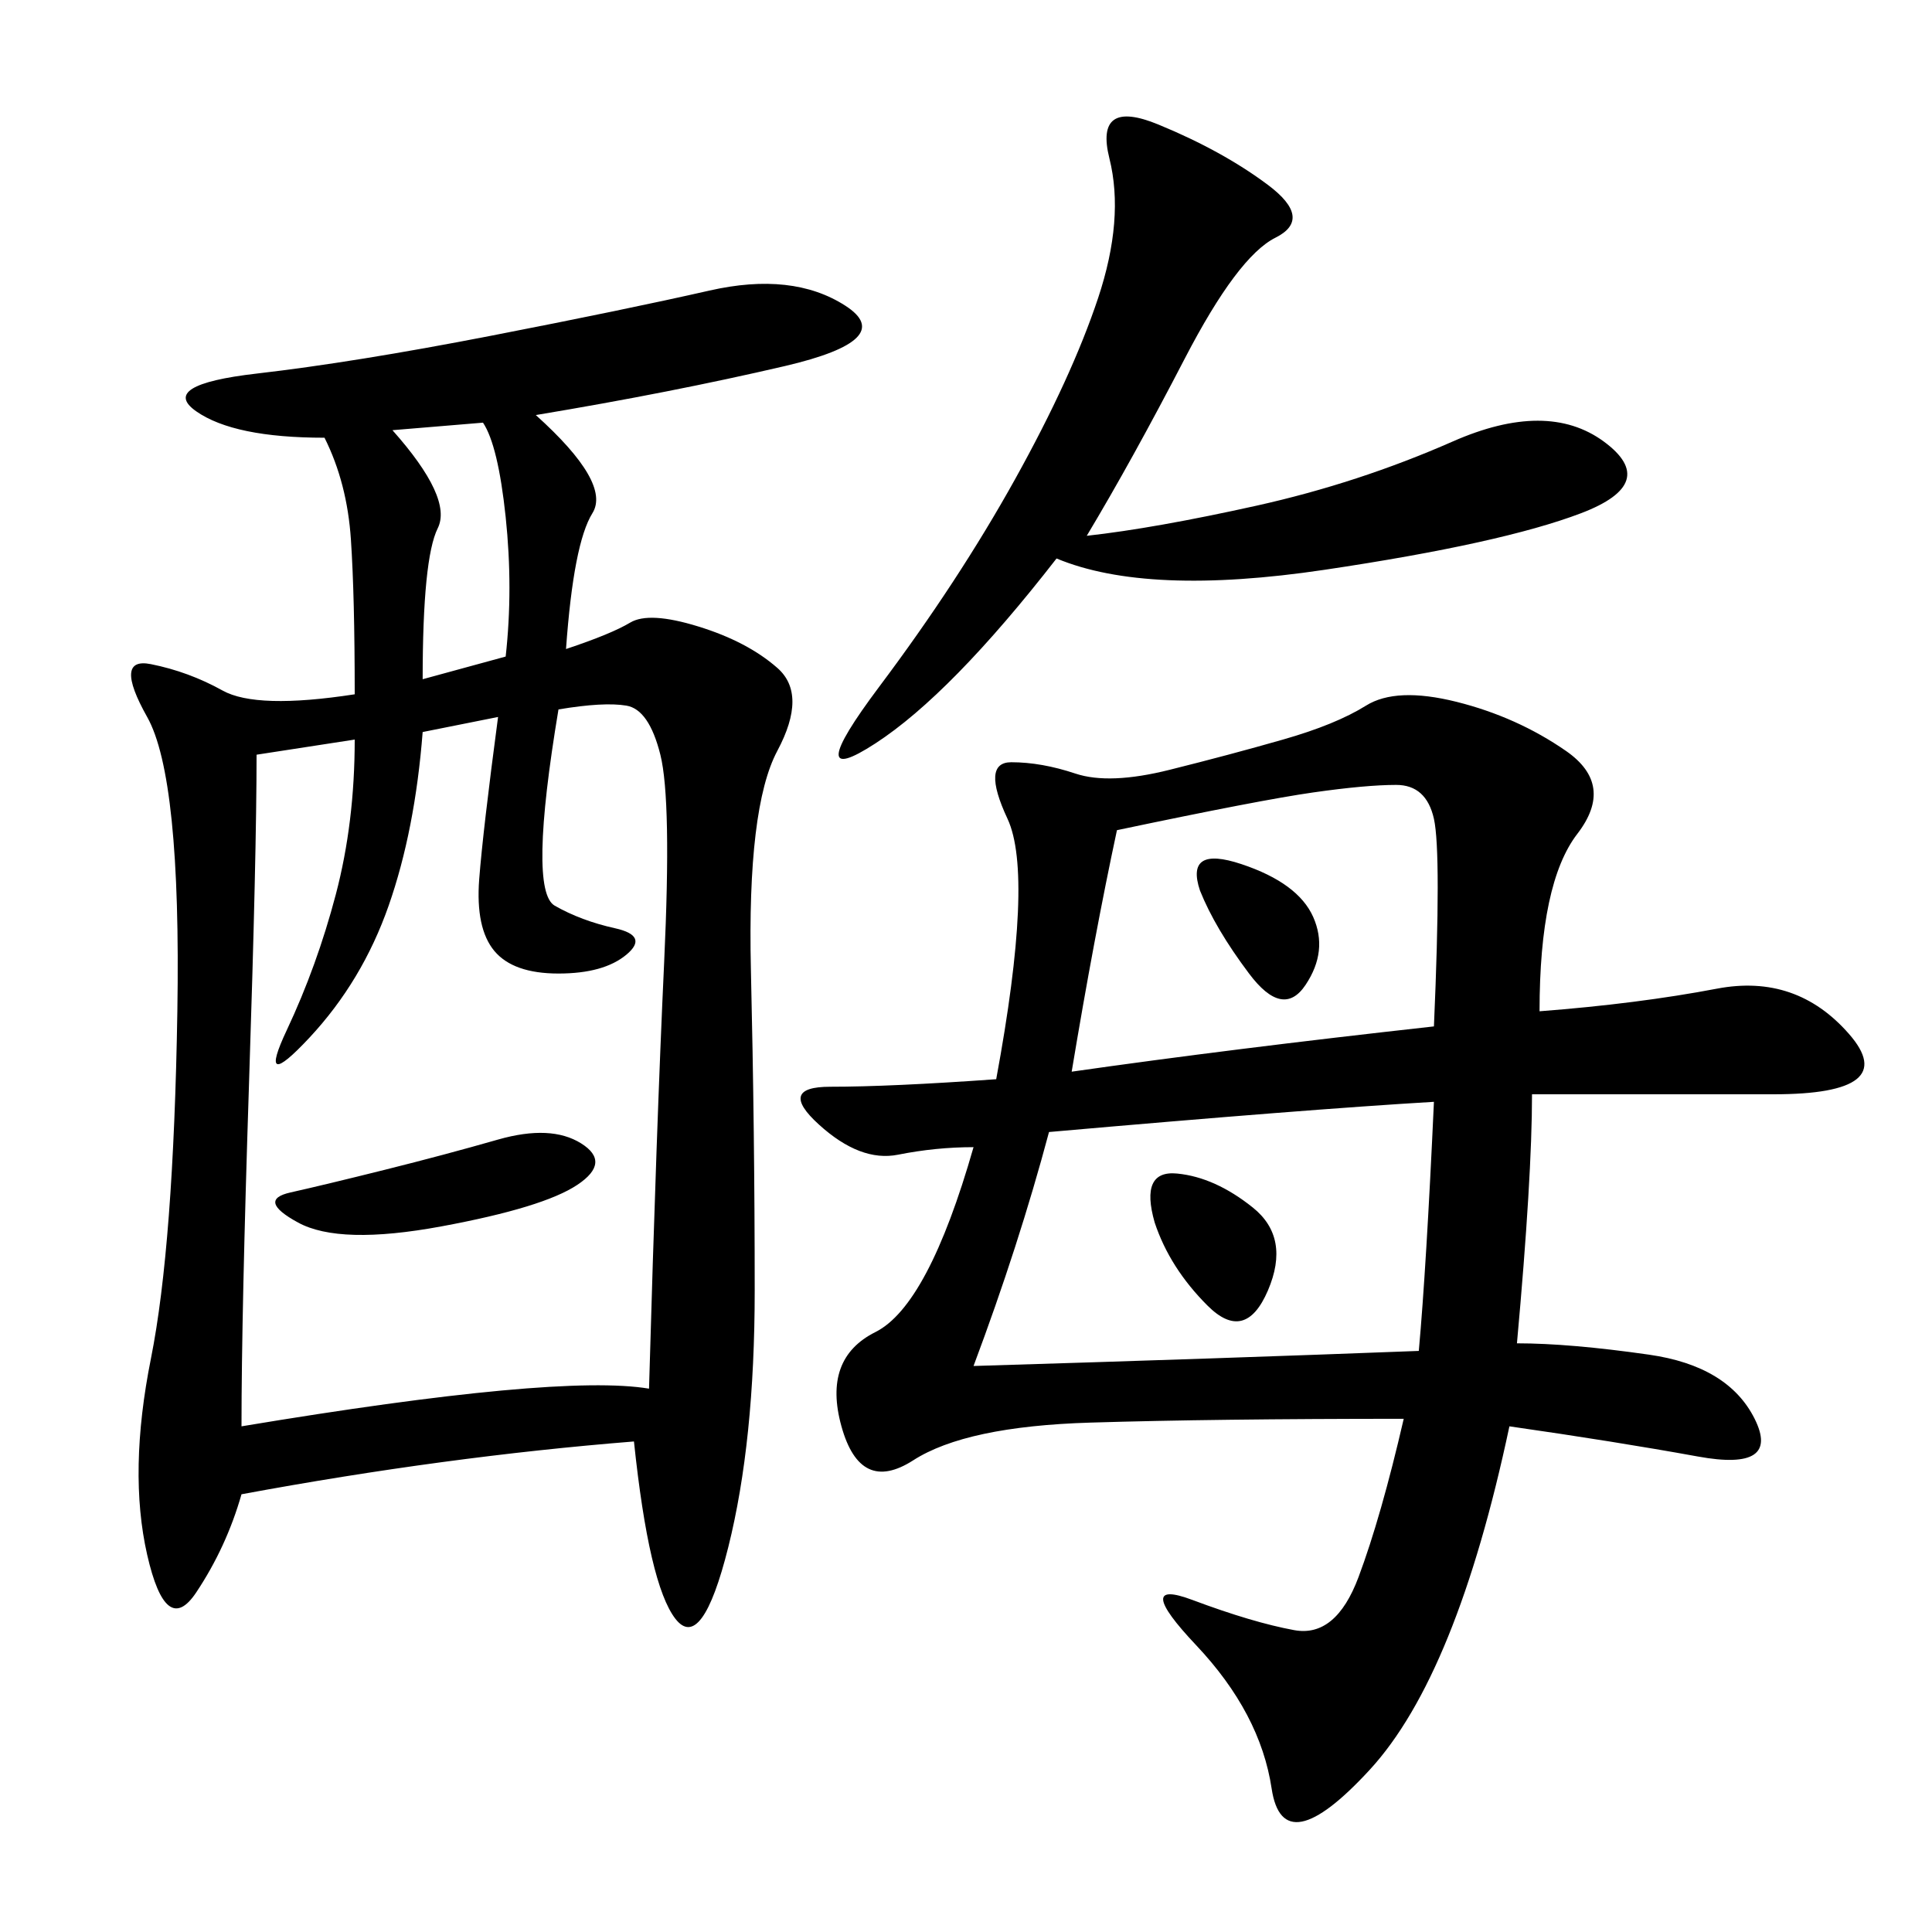 <svg xmlns="http://www.w3.org/2000/svg" xmlns:xlink="http://www.w3.org/1999/xlink" width="300" height="300"><path d="M83.20 64.45Q94.92 75 91.99 79.69Q89.06 84.38 87.89 100.78L87.89 100.78Q94.92 98.44 97.85 96.68Q100.78 94.92 108.40 97.27Q116.02 99.61 120.70 103.71Q125.39 107.81 120.70 116.60Q116.02 125.39 116.60 150.59Q117.19 175.78 117.19 200.39L117.19 200.39Q117.19 223.83 113.09 240.23Q108.98 256.64 104.88 251.37Q100.78 246.09 98.44 223.83L98.44 223.83Q69.14 226.17 37.50 232.03L37.50 232.03Q35.16 240.23 30.47 247.27Q25.78 254.30 22.85 241.41Q19.92 228.52 23.44 210.94Q26.95 193.36 27.54 157.03Q28.13 120.70 22.85 111.33Q17.58 101.95 23.44 103.13Q29.30 104.30 34.57 107.23Q39.84 110.16 55.08 107.81L55.08 107.81Q55.08 92.58 54.49 83.79Q53.91 75 50.39 67.97L50.39 67.97Q36.33 67.97 30.47 63.87Q24.61 59.77 39.84 58.01Q55.08 56.25 76.17 52.15Q97.27 48.05 110.16 45.12Q123.05 42.19 131.25 47.46Q139.45 52.73 121.88 56.84Q104.30 60.94 83.20 64.45L83.20 64.45ZM239.06 157.03Q254.30 155.86 266.60 153.52Q278.91 151.17 287.11 160.55Q295.31 169.92 275.39 169.92L275.39 169.92L237.89 169.92Q237.89 182.81 235.55 208.59L235.55 208.59Q243.75 208.59 256.05 210.35Q268.36 212.11 272.46 220.31Q276.56 228.52 263.67 226.17Q250.78 223.83 234.38 221.48L234.38 221.48Q226.17 260.16 212.70 274.80Q199.22 289.45 197.46 277.73Q195.70 266.02 185.74 255.47Q175.78 244.92 185.16 248.44Q194.53 251.95 200.98 253.13Q207.42 254.30 210.94 244.92Q214.45 235.55 217.97 220.31L217.97 220.31Q188.67 220.31 169.34 220.90Q150 221.48 141.80 226.76Q133.59 232.03 130.66 221.48Q127.73 210.94 135.94 206.84Q144.14 202.73 151.17 178.13L151.17 178.13Q145.31 178.13 139.45 179.30Q133.59 180.47 127.15 174.61Q120.70 168.75 128.91 168.75L128.91 168.75Q138.28 168.75 154.69 167.58L154.69 167.58Q160.55 135.94 156.45 127.15Q152.34 118.36 157.03 118.36L157.03 118.36Q161.72 118.36 166.99 120.12Q172.27 121.88 181.64 119.53Q191.02 117.19 199.22 114.84Q207.42 112.50 212.11 109.57Q216.80 106.64 226.17 108.98Q235.55 111.33 243.16 116.60Q250.78 121.88 244.92 129.49Q239.06 137.11 239.06 157.03L239.06 157.03ZM77.34 111.33L65.63 113.67Q64.45 128.91 60.35 140.63Q56.25 152.34 48.05 161.13Q39.84 169.92 44.53 159.96Q49.22 150 52.15 138.87Q55.08 127.73 55.08 114.84L55.08 114.84L39.84 117.19Q39.84 132.42 38.67 168.16Q37.50 203.91 37.50 221.48L37.50 221.48Q86.72 213.28 100.78 215.63L100.78 215.63Q101.95 174.61 103.13 149.41Q104.30 124.22 102.54 117.19Q100.78 110.16 97.27 109.57Q93.75 108.98 86.72 110.16L86.72 110.16Q82.03 138.28 86.13 140.63Q90.23 142.97 95.51 144.14Q100.78 145.31 97.27 148.24Q93.75 151.17 86.72 151.17L86.72 151.17Q79.69 151.17 76.76 147.66Q73.83 144.14 74.41 136.52Q75 128.91 77.34 111.33L77.34 111.33ZM168.75 83.20Q179.30 82.03 195.12 78.52Q210.94 75 225.59 68.55Q240.23 62.11 249.02 68.55Q257.81 75 245.51 79.69Q233.20 84.38 205.66 88.48Q178.13 92.58 164.06 86.72L164.06 86.72Q147.66 107.81 135.94 115.43Q124.22 123.05 136.52 106.64Q148.83 90.23 157.62 74.41Q166.41 58.59 170.51 46.29Q174.61 33.98 172.27 24.61Q169.92 15.23 179.88 19.34Q189.84 23.44 196.88 28.71Q203.91 33.98 198.05 36.91Q192.19 39.84 183.98 55.66Q175.78 71.48 168.75 83.20L168.75 83.20ZM151.17 212.11Q189.84 210.94 220.31 209.77L220.31 209.77Q221.48 196.88 222.66 171.09L222.66 171.09Q202.73 172.27 162.89 175.78L162.89 175.78Q158.20 193.36 151.17 212.11L151.17 212.11ZM173.44 128.91Q169.92 145.31 166.41 166.41L166.41 166.41Q191.02 162.89 222.66 159.38L222.66 159.38Q223.83 132.42 222.66 127.15Q221.48 121.88 216.80 121.88L216.80 121.88Q212.11 121.88 203.91 123.05Q195.70 124.22 173.44 128.91L173.44 128.91ZM65.63 105.47L78.52 101.95Q79.69 91.41 78.52 80.27Q77.34 69.14 75 65.63L75 65.63L60.94 66.80Q70.31 77.34 67.97 82.03Q65.63 86.72 65.63 105.47L65.63 105.47ZM59.77 181.64Q69.14 179.30 77.34 176.95Q85.55 174.61 90.23 177.54Q94.92 180.47 89.65 183.98Q84.38 187.50 68.55 190.43Q52.73 193.36 46.29 189.84Q39.84 186.33 45.12 185.16Q50.39 183.98 59.77 181.64L59.77 181.64ZM179.30 189.84Q176.95 181.64 182.81 182.23Q188.67 182.81 194.53 187.50Q200.39 192.19 196.88 200.39Q193.36 208.59 187.50 202.73Q181.64 196.88 179.30 189.84L179.30 189.84ZM186.33 138.28Q183.98 131.25 192.77 134.18Q201.56 137.11 203.91 142.38Q206.25 147.66 202.73 152.93Q199.22 158.20 193.95 151.17Q188.67 144.14 186.33 138.28L186.33 138.28Z"/></svg>
